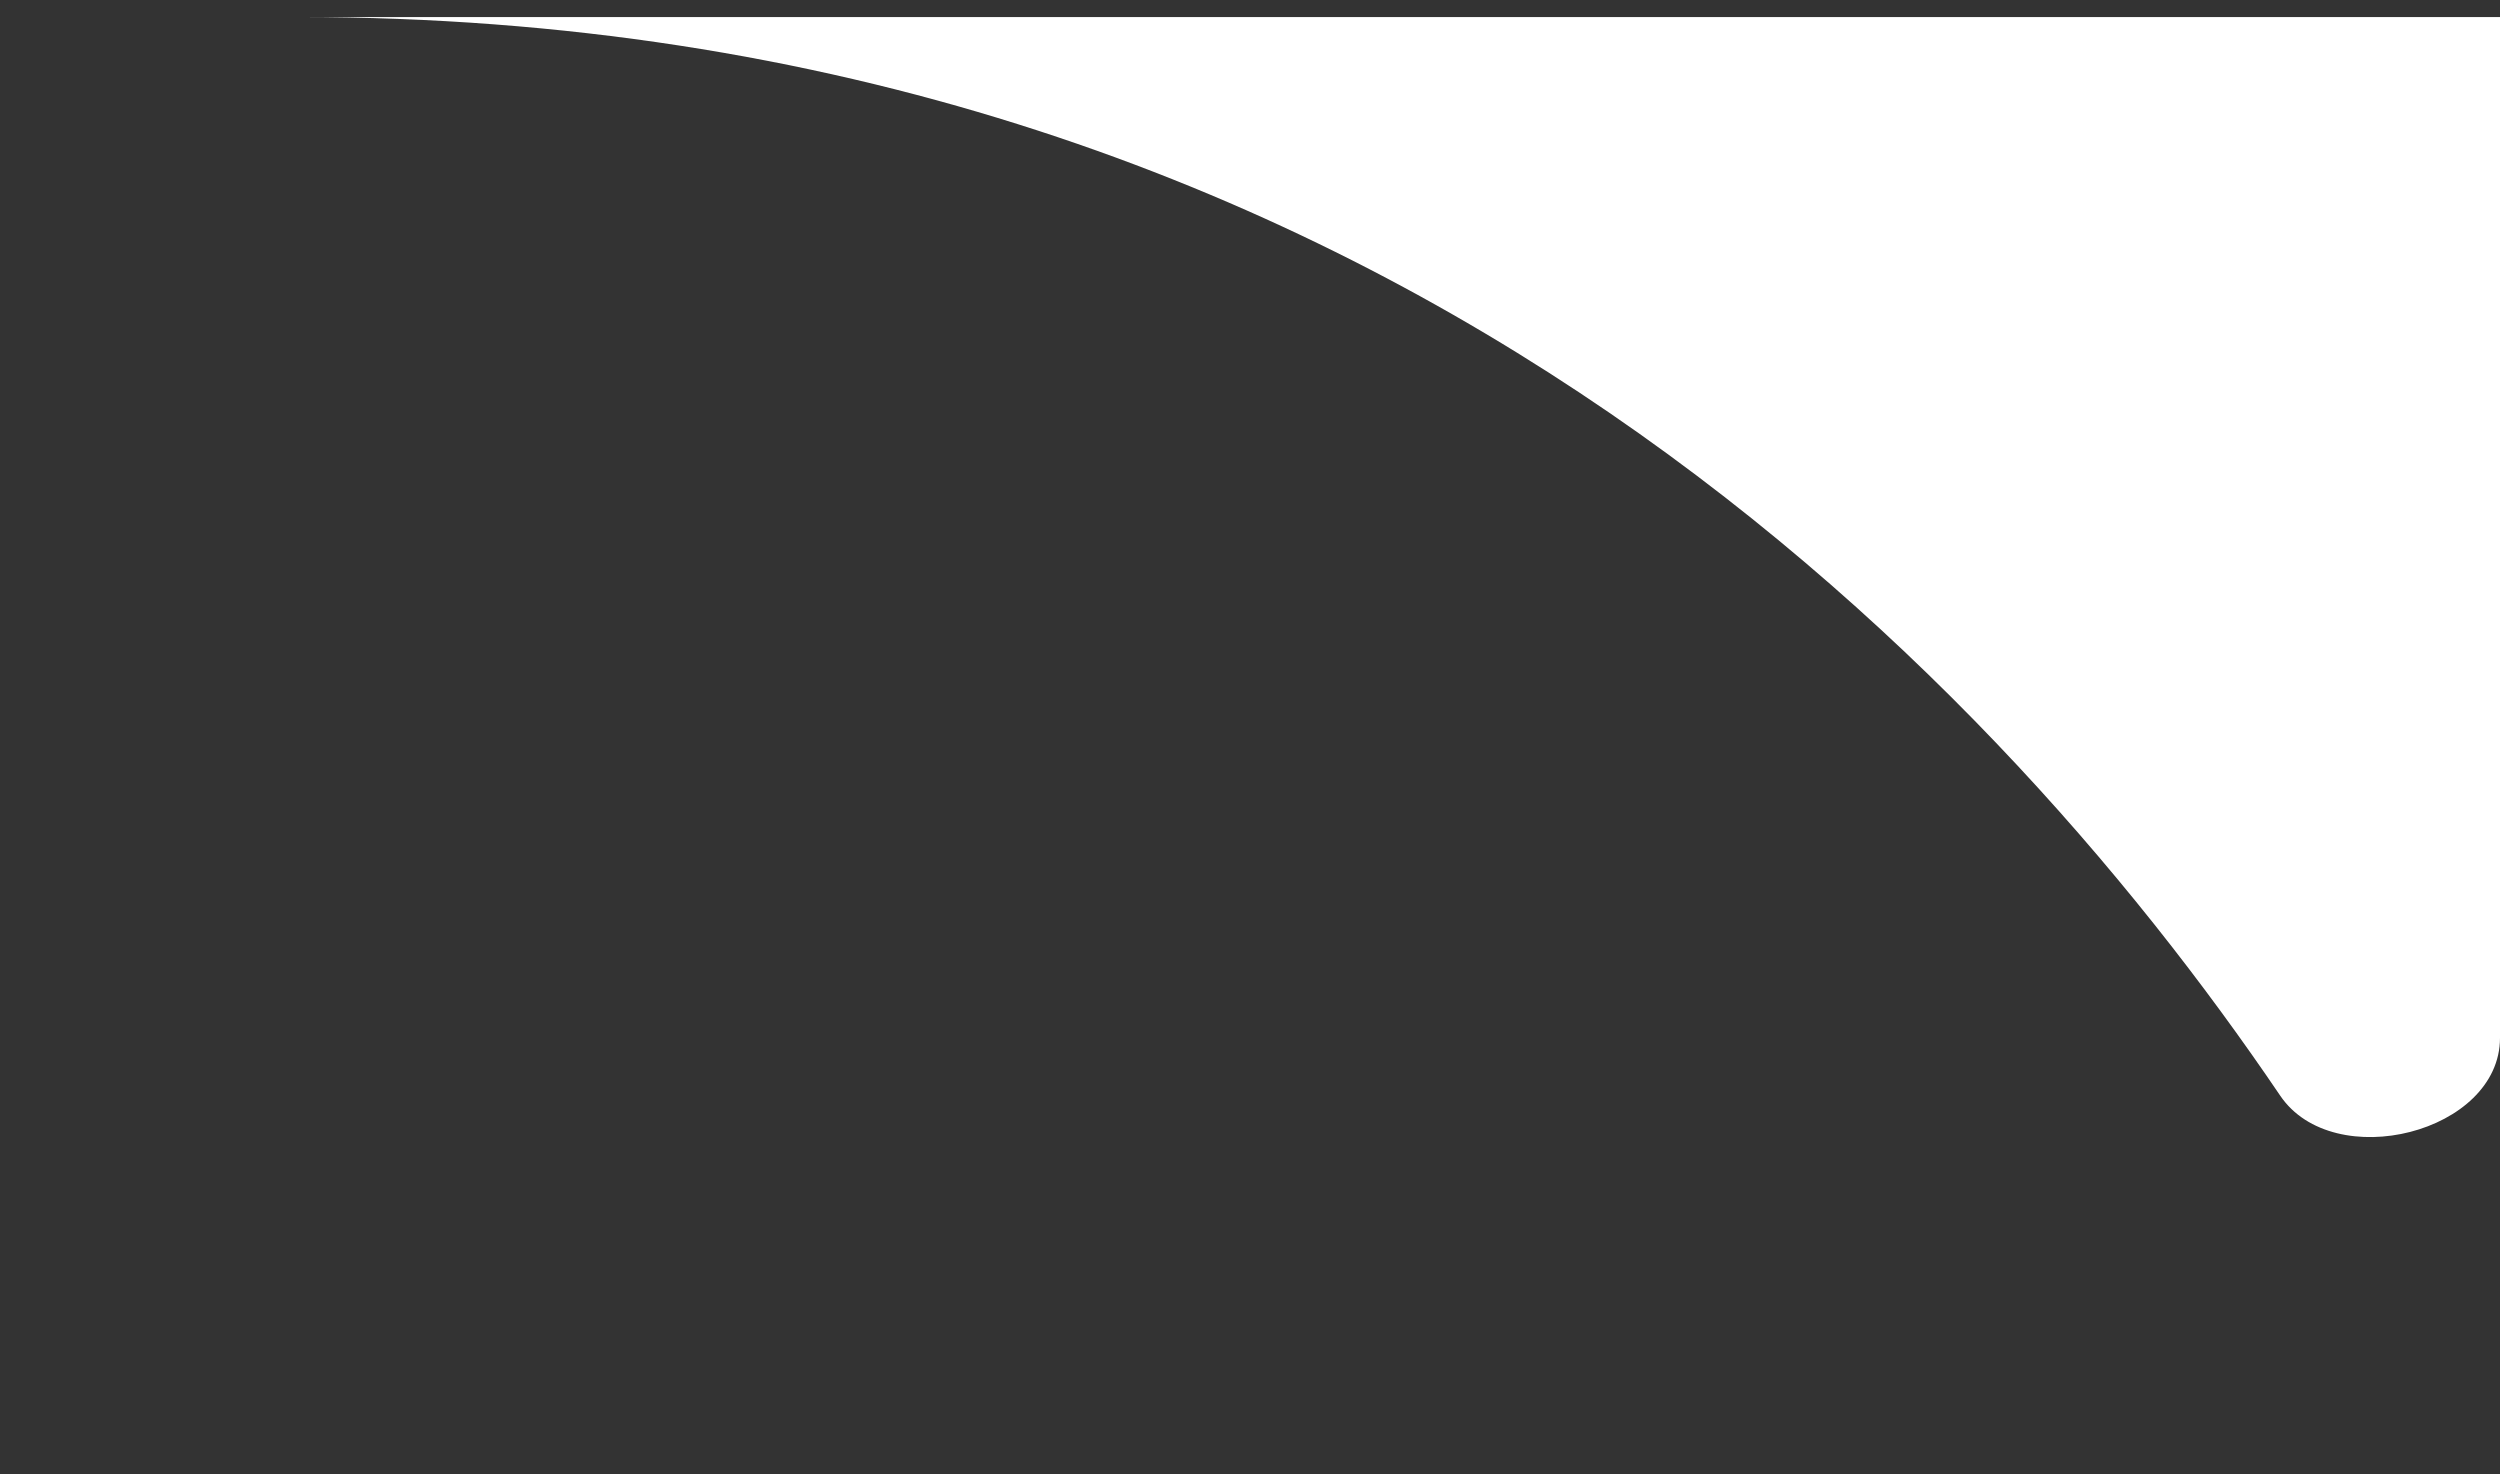 <?xml version="1.0" encoding="UTF-8"?> <svg xmlns="http://www.w3.org/2000/svg" width="39" height="23" viewBox="0 0 39 23" fill="none"><rect x="0" y="0" width="39" height="23" fill="#333333" stroke="none"/><g clip-path="url(#clip0_5011_4862)"><path d="M39 16.19C39 17.674 36.404 18.321 35.571 17.092C30.956 10.28 21.336 0.266 4.666 0.266C-16.064 0.266 39 0.266 39 0.266L39 16.19Z" fill="white"></path></g><defs><clipPath id="clip0_5011_4862"><rect width="39" height="23" fill="white"></rect></clipPath></defs></svg> 